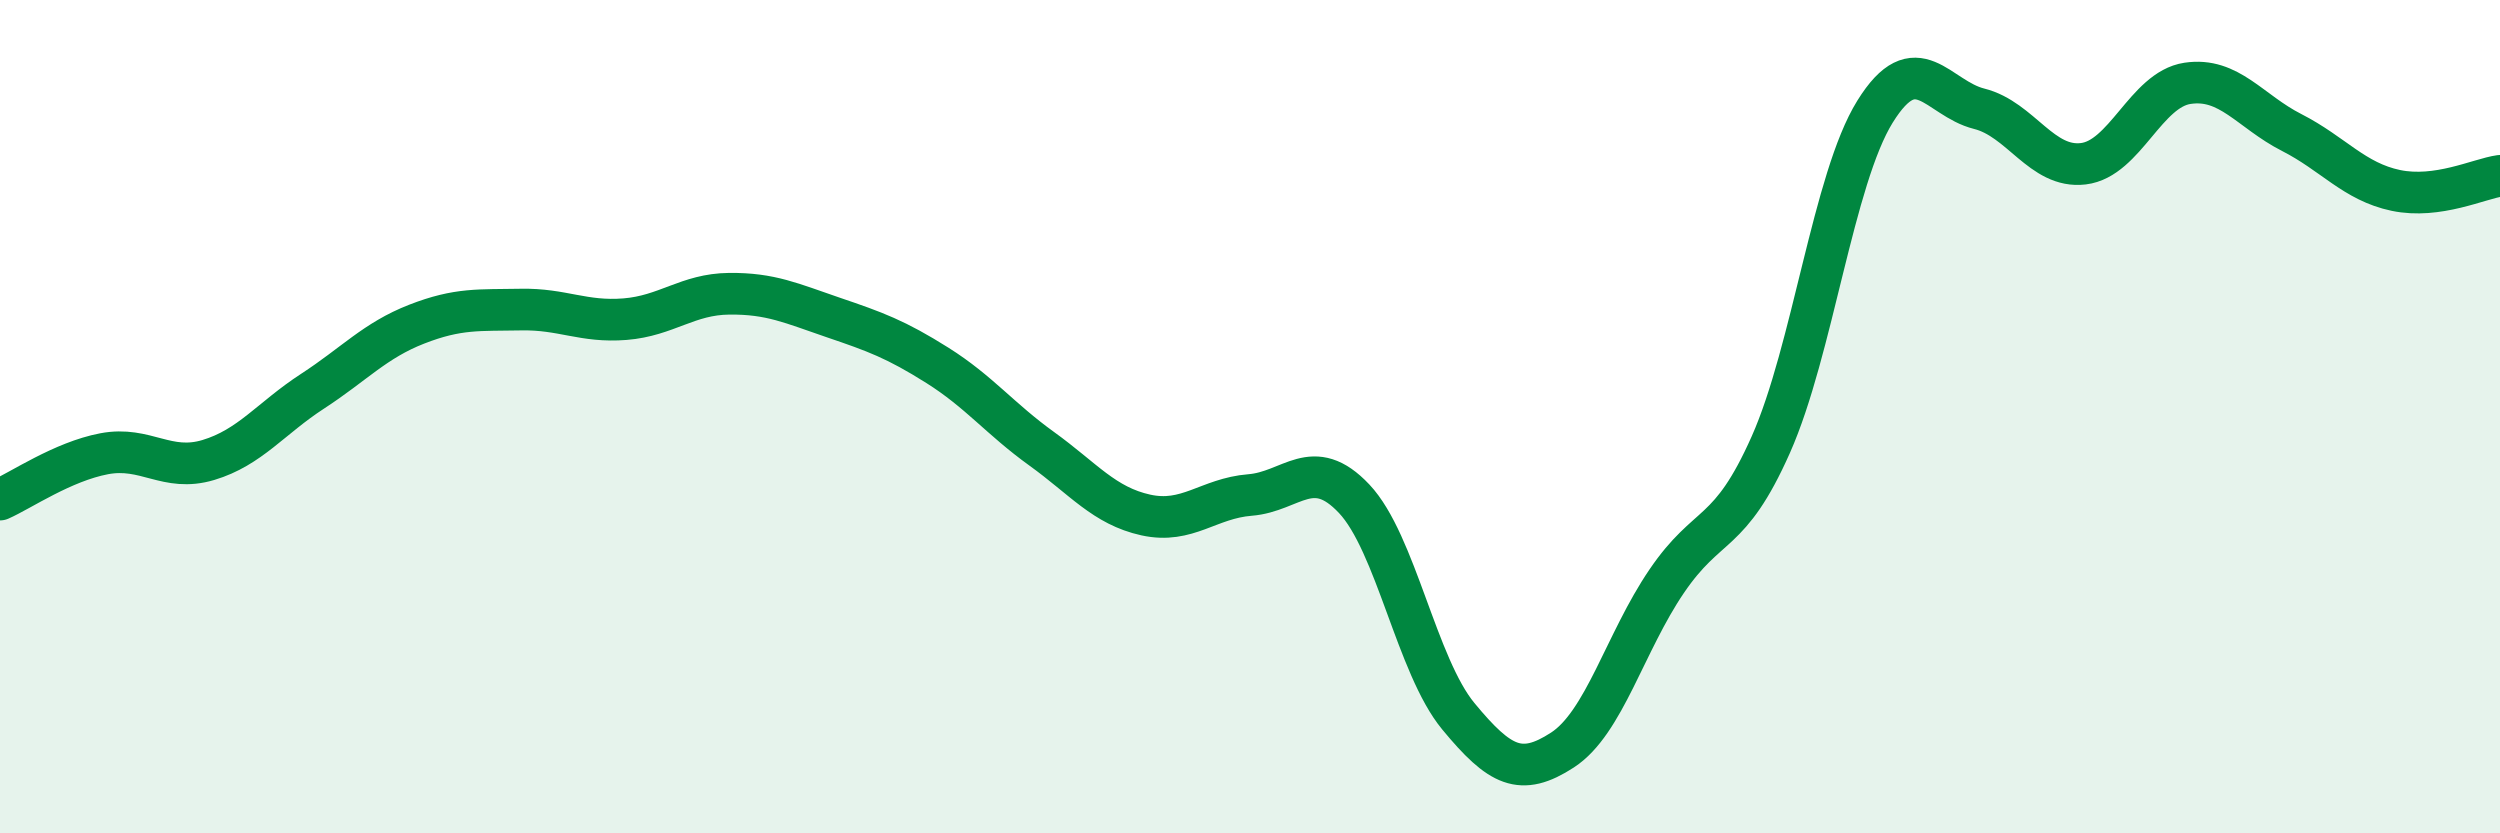 
    <svg width="60" height="20" viewBox="0 0 60 20" xmlns="http://www.w3.org/2000/svg">
      <path
        d="M 0,11.99 C 0.5,11.77 1.5,11.08 2.5,10.89 C 3.5,10.7 4,11.34 5,11.04 C 6,10.74 6.5,10.04 7.5,9.39 C 8.5,8.74 9,8.17 10,7.78 C 11,7.39 11.5,7.45 12.5,7.43 C 13.5,7.41 14,7.74 15,7.66 C 16,7.58 16.5,7.06 17.5,7.05 C 18.5,7.04 19,7.28 20,7.62 C 21,7.96 21.5,8.14 22.5,8.77 C 23.5,9.4 24,10.05 25,10.77 C 26,11.49 26.5,12.14 27.5,12.36 C 28.5,12.58 29,11.96 30,11.88 C 31,11.8 31.5,10.91 32.5,11.97 C 33.5,13.03 34,15.98 35,17.19 C 36,18.4 36.5,18.65 37.5,18 C 38.5,17.35 39,15.42 40,13.95 C 41,12.48 41.5,12.92 42.5,10.67 C 43.5,8.42 44,4.29 45,2.68 C 46,1.07 46.5,2.36 47.5,2.61 C 48.5,2.86 49,4.05 50,3.93 C 51,3.81 51.5,2.15 52.5,2 C 53.5,1.85 54,2.67 55,3.18 C 56,3.69 56.5,4.36 57.5,4.57 C 58.5,4.78 59.5,4.29 60,4.22L60 20L0 20Z"
        fill="#008740"
        opacity="0.1"
        stroke-linecap="round"
        stroke-linejoin="round"
      />
      <path
        d="M 0,11.99 C 0.5,11.77 1.5,11.08 2.5,10.89 C 3.5,10.7 4,11.34 5,11.04 C 6,10.74 6.5,10.04 7.5,9.39 C 8.5,8.74 9,8.17 10,7.78 C 11,7.39 11.5,7.45 12.5,7.43 C 13.5,7.41 14,7.74 15,7.66 C 16,7.58 16.5,7.06 17.5,7.05 C 18.5,7.04 19,7.28 20,7.62 C 21,7.96 21.5,8.14 22.5,8.77 C 23.5,9.4 24,10.05 25,10.77 C 26,11.49 26.5,12.14 27.5,12.36 C 28.5,12.58 29,11.96 30,11.88 C 31,11.8 31.5,10.91 32.5,11.97 C 33.5,13.03 34,15.98 35,17.19 C 36,18.4 36.5,18.65 37.5,18 C 38.5,17.35 39,15.42 40,13.95 C 41,12.48 41.5,12.92 42.5,10.67 C 43.5,8.42 44,4.29 45,2.68 C 46,1.07 46.5,2.36 47.5,2.61 C 48.5,2.86 49,4.05 50,3.93 C 51,3.81 51.5,2.15 52.5,2 C 53.5,1.85 54,2.67 55,3.18 C 56,3.69 56.5,4.36 57.5,4.57 C 58.5,4.78 59.5,4.29 60,4.22"
        stroke="#008740"
        stroke-width="1"
        fill="none"
        stroke-linecap="round"
        stroke-linejoin="round"
      />
    </svg>
  